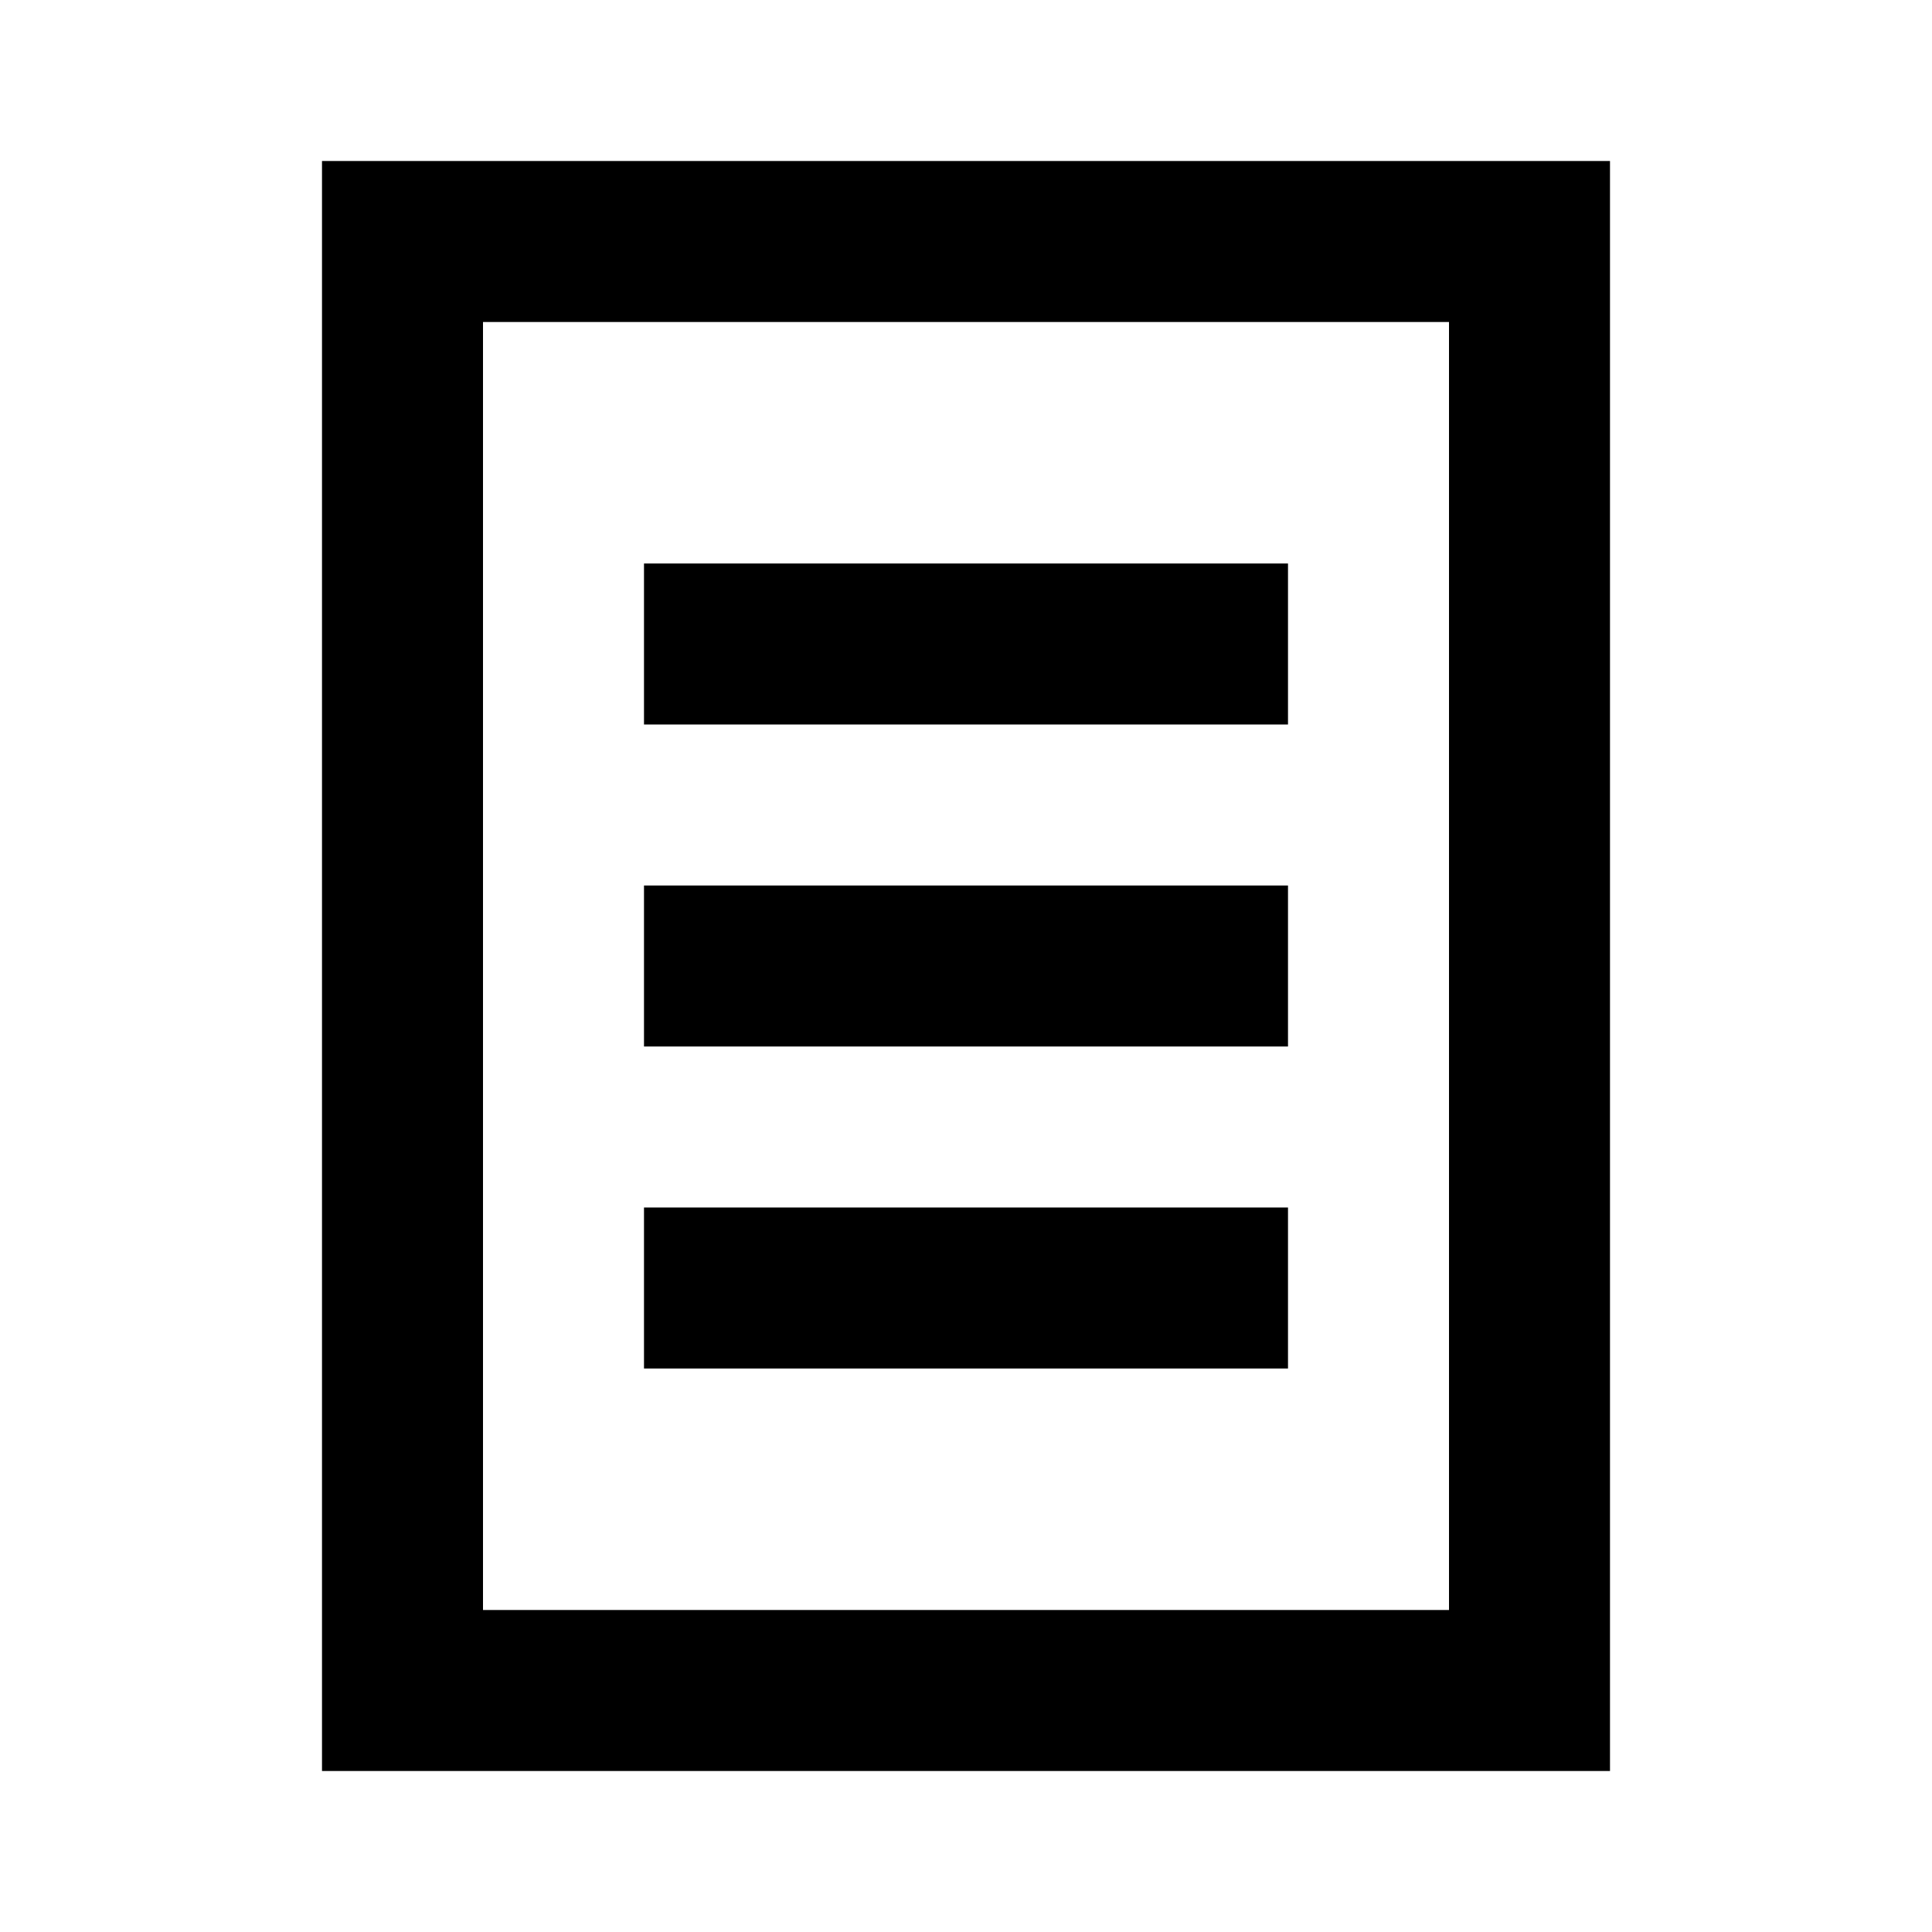 <?xml version="1.0" encoding="UTF-8"?>

<svg width="800px" height="800px" viewBox="0 0 512 512" version="1.1" xmlns="http://www.w3.org/2000/svg" xmlns:xlink="http://www.w3.org/1999/xlink">
    <title>protocol</title>
    <g id="Page-1" stroke="none" stroke-width="1" fill="none" fill-rule="evenodd">
        <g id="-Shape" fill="#000000" transform="translate(85.333, 42.667)">
            <path d="M341.333,3.55271368e-14 L341.333,426.667 L1.42108547e-14,426.667 L1.42108547e-14,3.55271368e-14 L341.333,3.55271368e-14 Z M298.667,42.667 L42.667,42.667 L42.667,384 L298.667,384 L298.667,42.667 Z M256,277.333 L256,320 L85.333,320 L85.333,277.333 L256,277.333 Z M256,192 L256,234.667 L85.333,234.667 L85.333,192 L256,192 Z M256,106.667 L256,149.333 L85.333,149.333 L85.333,106.667 L256,106.667 Z">

</path>
        </g>
    </g>
</svg>
